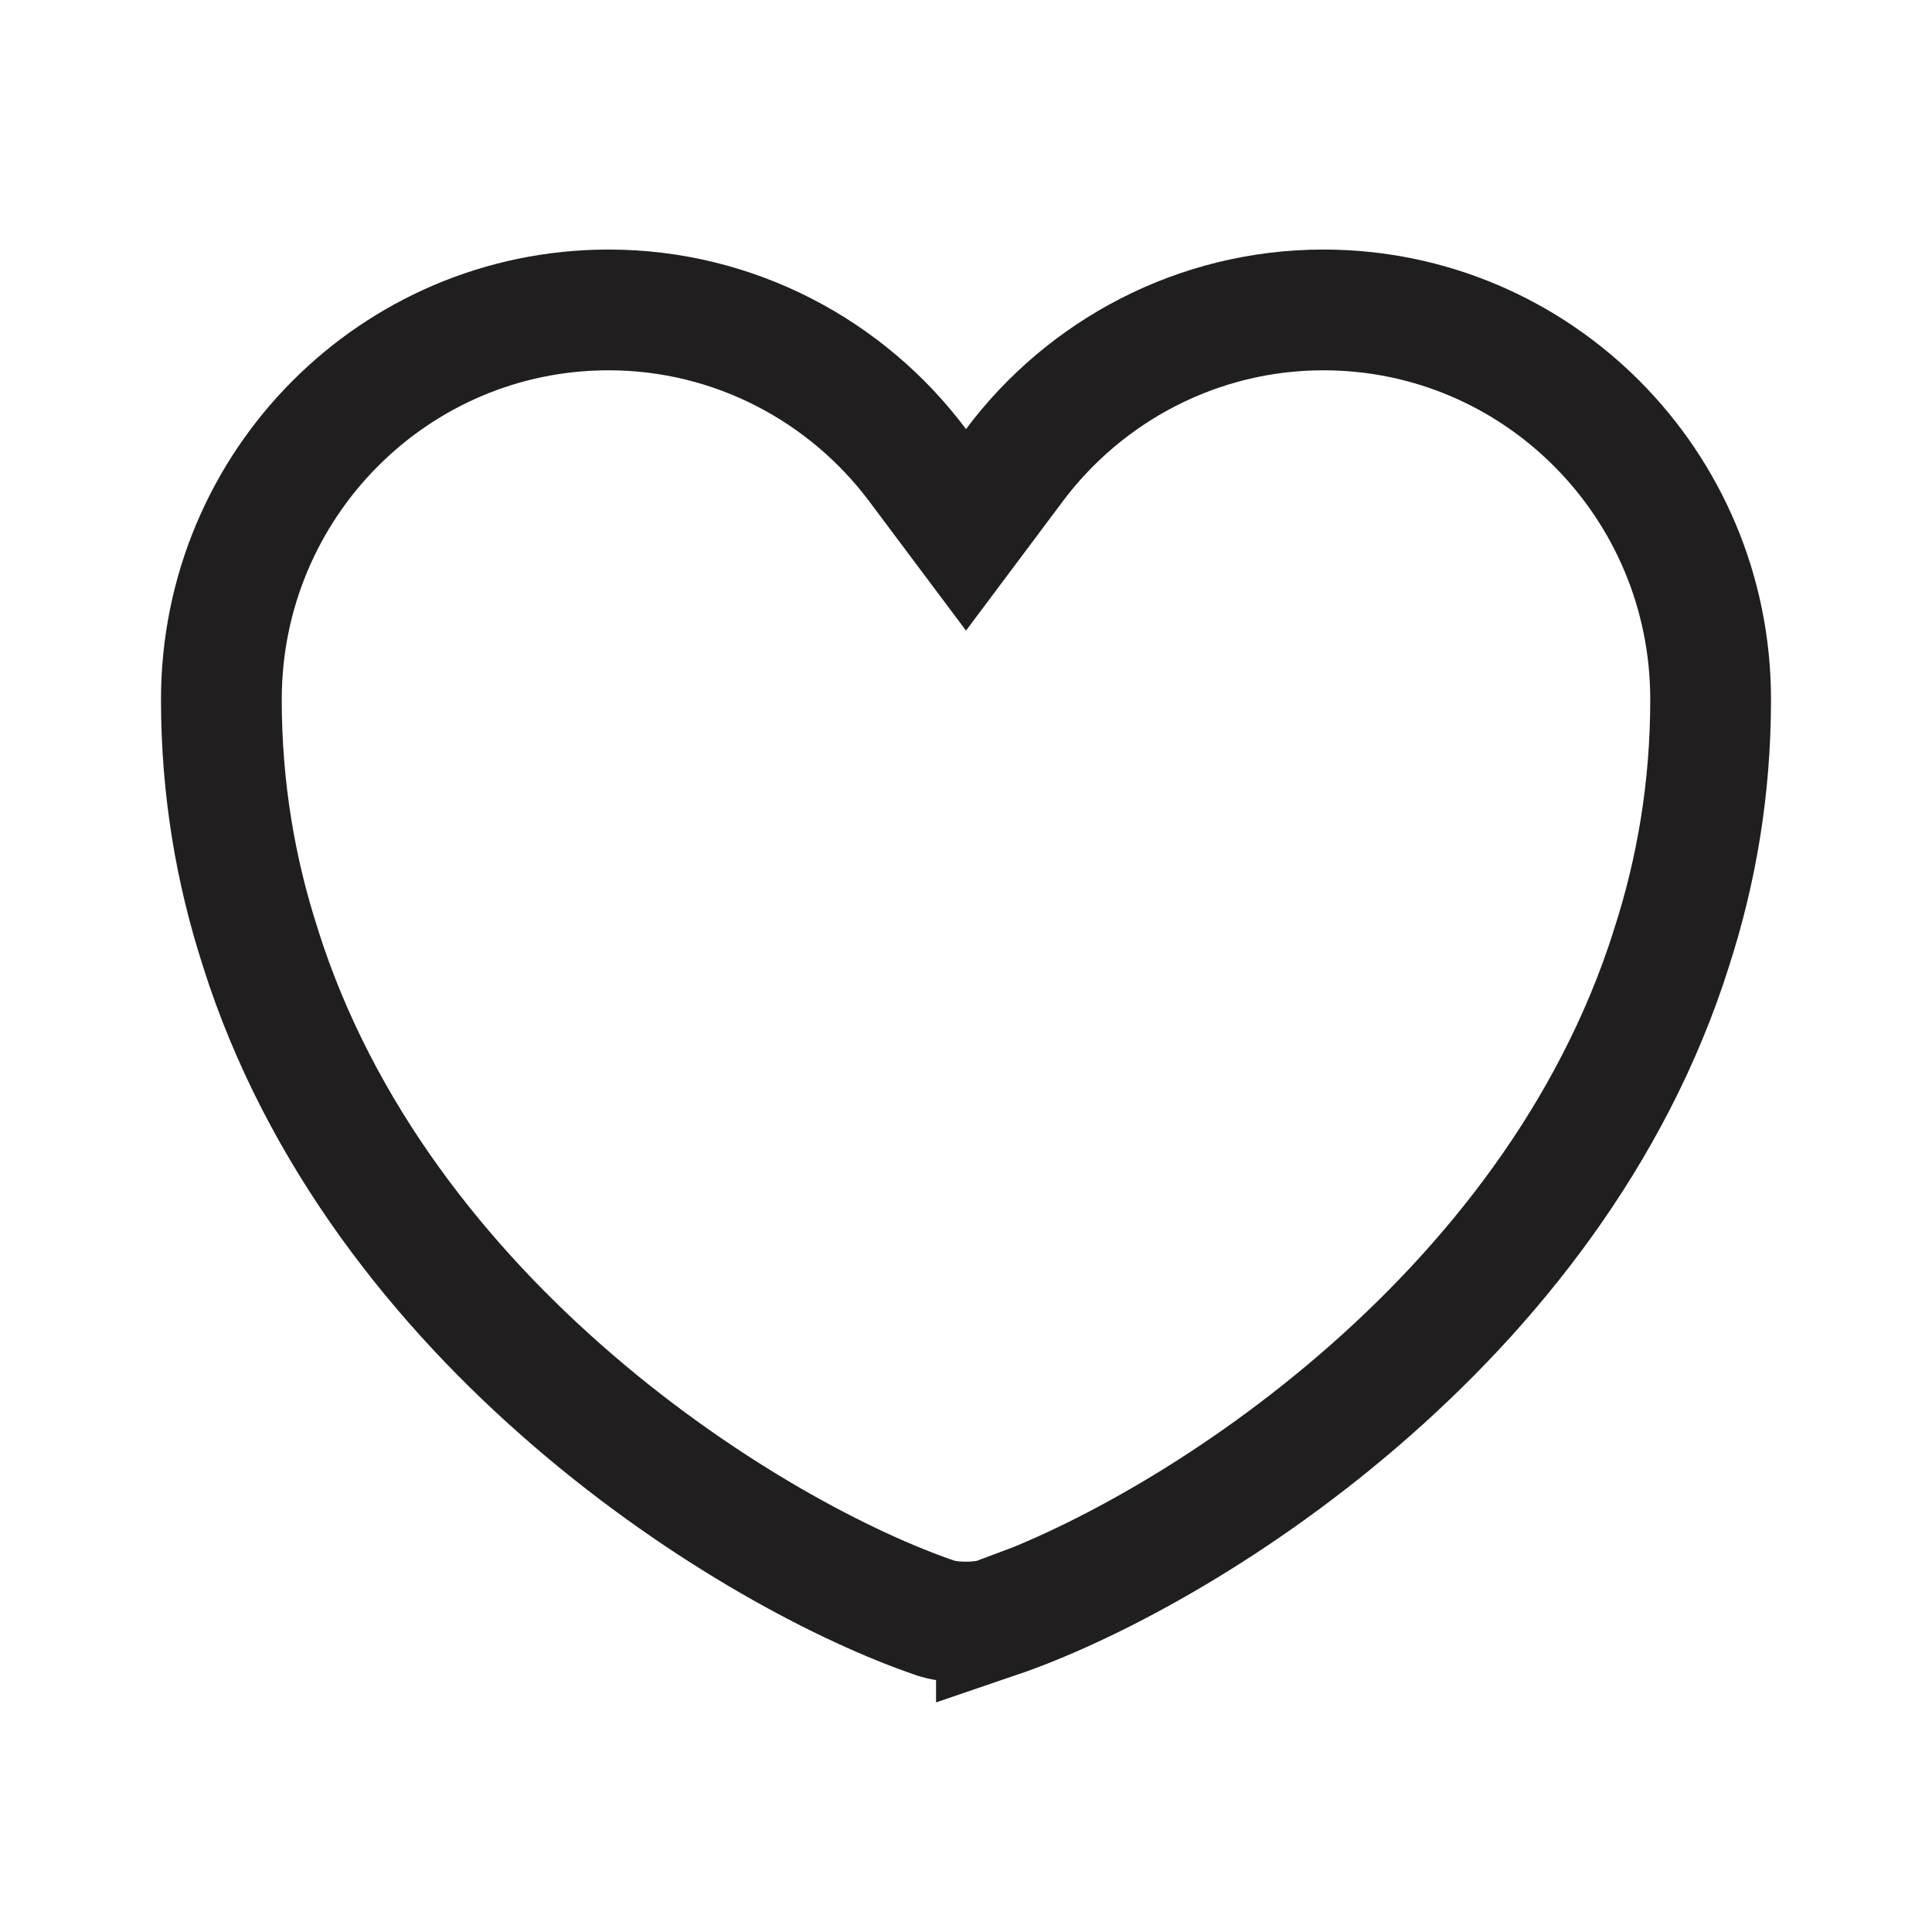 <svg xmlns="http://www.w3.org/2000/svg" width="24" height="24" viewBox="0 0 24 24" fill="none"><path d="M11.399 5.779L12 6.582L12.601 5.779C13.476 4.609 14.877 3.85 16.44 3.85C19.092 3.85 21.25 6.01 21.25 8.69C21.25 9.798 21.073 10.82 20.766 11.769L20.765 11.774C20.029 14.104 18.517 15.99 16.872 17.403C15.225 18.819 13.488 19.722 12.378 20.1L12.378 20.099L12.37 20.102C12.306 20.125 12.171 20.15 12 20.15C11.829 20.15 11.694 20.125 11.63 20.102L11.63 20.102L11.622 20.1C10.512 19.722 8.775 18.819 7.128 17.403C5.483 15.99 3.971 14.104 3.235 11.774L3.235 11.774L3.234 11.769C2.927 10.82 2.75 9.798 2.75 8.69C2.75 6.01 4.908 3.85 7.56 3.85C9.123 3.85 10.524 4.609 11.399 5.779Z" stroke="#201E1E" stroke-width="1.5"></path></svg>